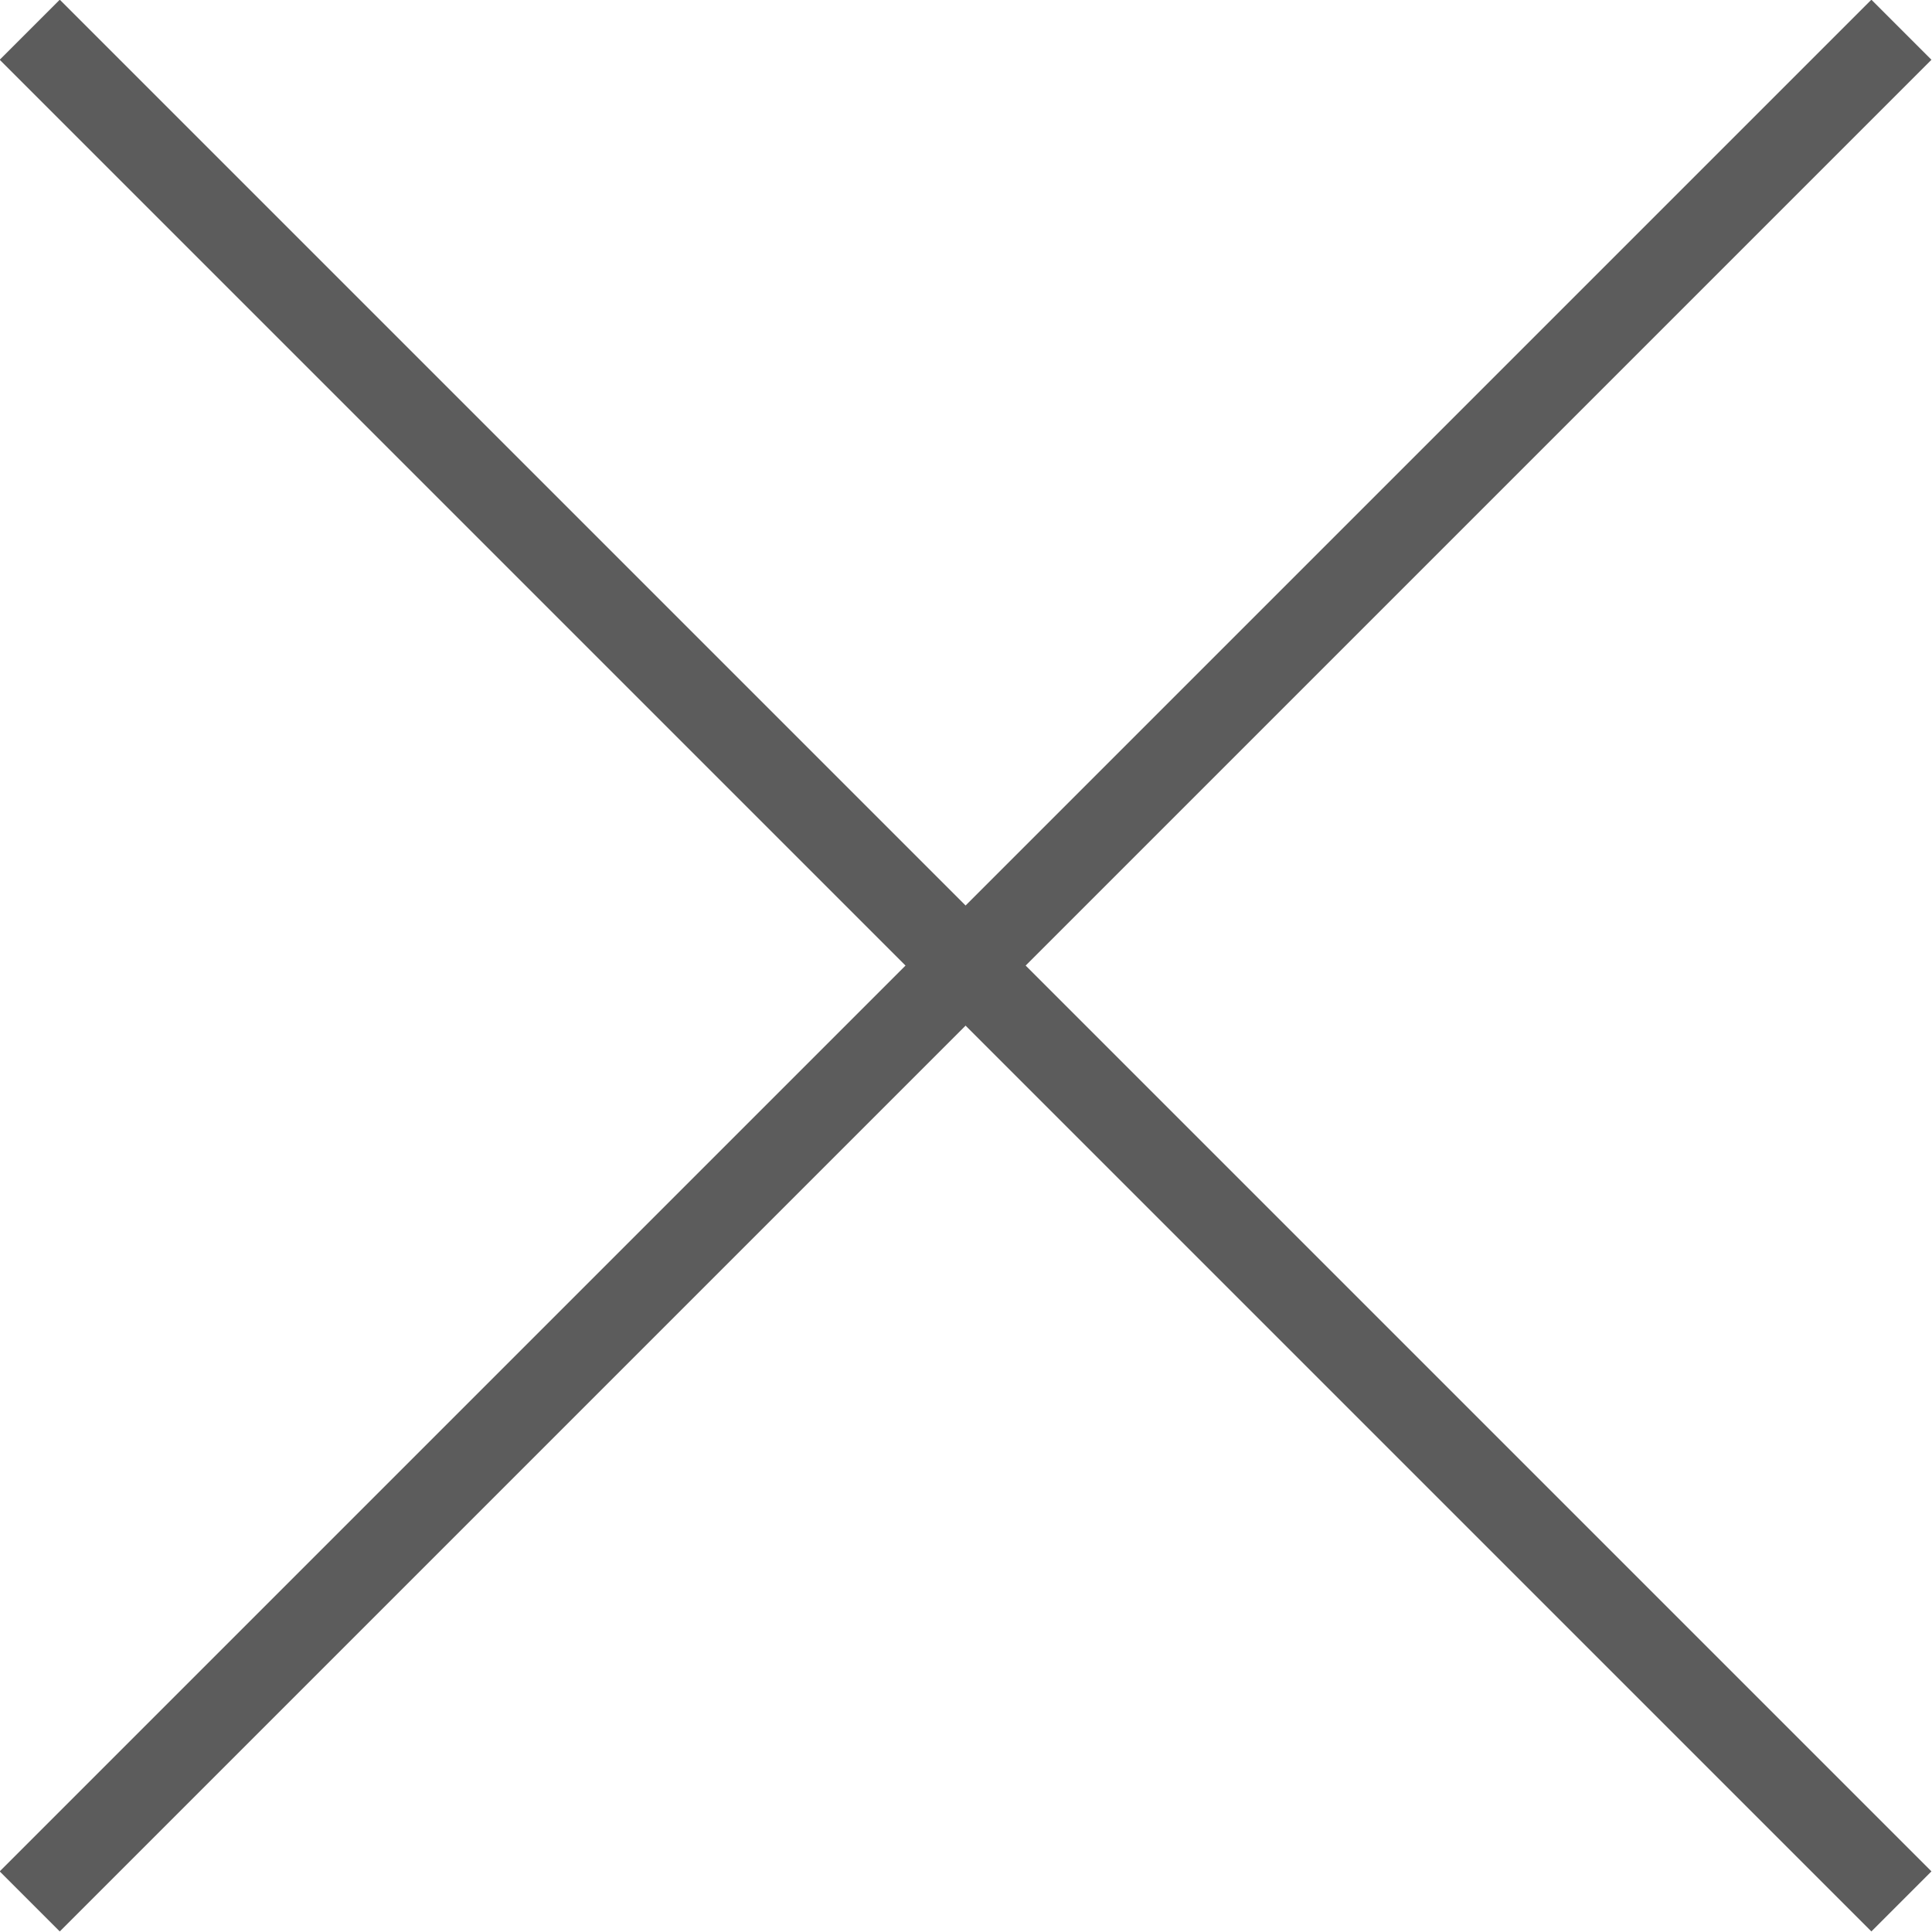 <svg xmlns="http://www.w3.org/2000/svg" viewBox="0 0 22.74 22.74"><defs><style>.cls-1{fill:none;stroke:#5c5c5c;stroke-miterlimit:10;}</style></defs><g id="レイヤー_2" data-name="レイヤー 2"><g id="レイヤー_2-2" data-name="レイヤー 2"><line class="cls-1" x1="22.38" y1="0.35" x2="0.35" y2="22.38"/><line class="cls-1" x1="0.35" y1="0.35" x2="22.38" y2="22.38"/></g></g></svg>